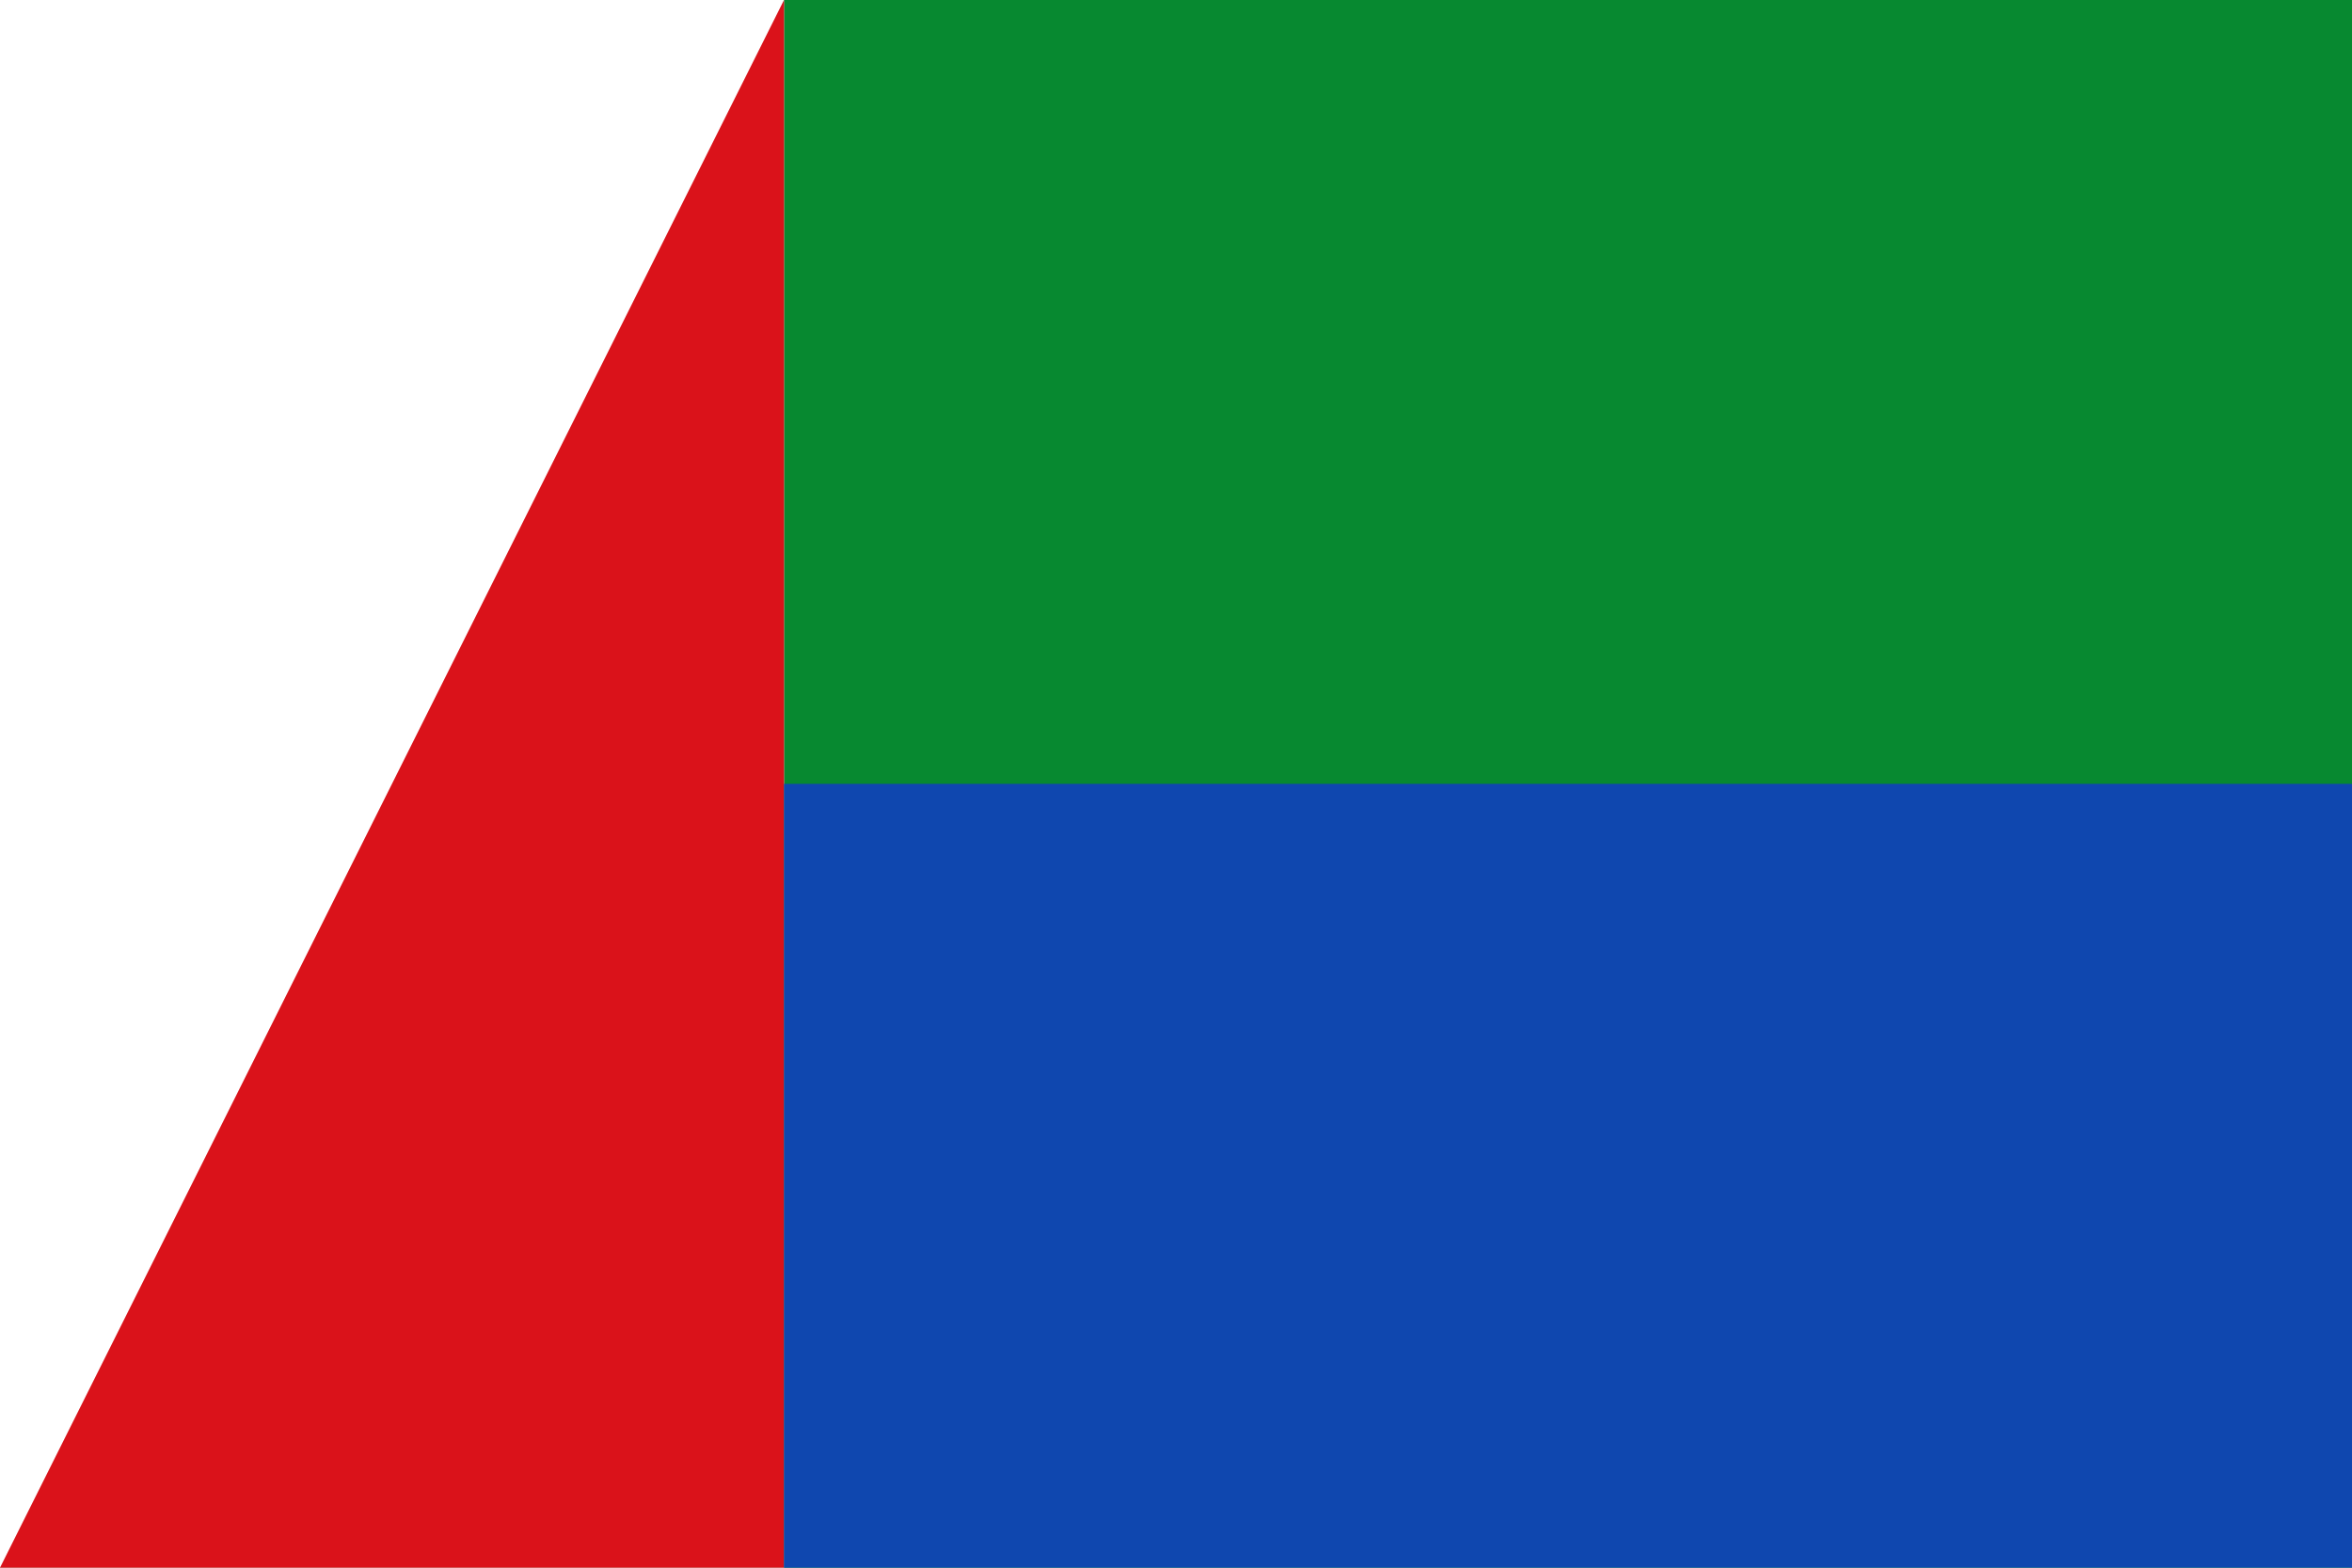 <?xml version="1.0" encoding="UTF-8" standalone="no"?>
<!-- Created with Inkscape (http://www.inkscape.org/) -->
<svg
   xmlns:dc="http://purl.org/dc/elements/1.1/"
   xmlns:cc="http://web.resource.org/cc/"
   xmlns:rdf="http://www.w3.org/1999/02/22-rdf-syntax-ns#"
   xmlns:svg="http://www.w3.org/2000/svg"
   xmlns="http://www.w3.org/2000/svg"
   xmlns:sodipodi="http://sodipodi.sourceforge.net/DTD/sodipodi-0.dtd"
   xmlns:inkscape="http://www.inkscape.org/namespaces/inkscape"
   width="750"
   height="500"
   id="svg2405"
   sodipodi:version="0.32"
   inkscape:version="0.45.1"
   version="1.0"
   sodipodi:docbase="C:\TIIKERI\Liput\Espanja\Castilla-La Mancha\Cuenca - kunnat\svg"
   sodipodi:docname="La_Pesquera.svg"
   inkscape:output_extension="org.inkscape.output.svg.inkscape">
  <defs
     id="defs2407" />
  <sodipodi:namedview
     id="base"
     pagecolor="#ffffff"
     bordercolor="#666666"
     borderopacity="1.0"
     gridtolerance="10000"
     guidetolerance="10"
     objecttolerance="10"
     inkscape:pageopacity="0.0"
     inkscape:pageshadow="2"
     inkscape:zoom="0.695835"
     inkscape:cx="465.55577"
     inkscape:cy="239.16589"
     inkscape:document-units="px"
     inkscape:current-layer="layer1"
     height="500px"
     width="750px"
     inkscape:window-width="1024"
     inkscape:window-height="712"
     inkscape:window-x="-4"
     inkscape:window-y="-4" />
  <g
     inkscape:label="Layer 1"
     inkscape:groupmode="layer"
     id="layer1">
    <g
       id="g2431">
      <rect
         y="0"
         x="0"
         height="500"
         width="750"
         id="rect2417"
         style="fill:#078930;fill-opacity:1;stroke:none;stroke-opacity:1" />
      <rect
         y="0"
         x="0"
         height="500"
         width="250"
         id="rect2413"
         style="fill:#ffffff;fill-opacity:1;stroke:none;stroke-opacity:1" />
      <path
         id="path2415"
         d="M 0,500 L 250,500 L 250,-2.1316282e-014 L 0,500 z "
         style="fill:#da121a;fill-rule:evenodd;stroke:none;stroke-width:1px;stroke-linecap:butt;stroke-linejoin:miter;stroke-opacity:1" />
      <rect
         y="250"
         x="250"
         height="250"
         width="500"
         id="rect2419"
         style="fill:#0f47af;fill-opacity:1;stroke:none;stroke-opacity:1" />
    </g>
  </g>
</svg>
